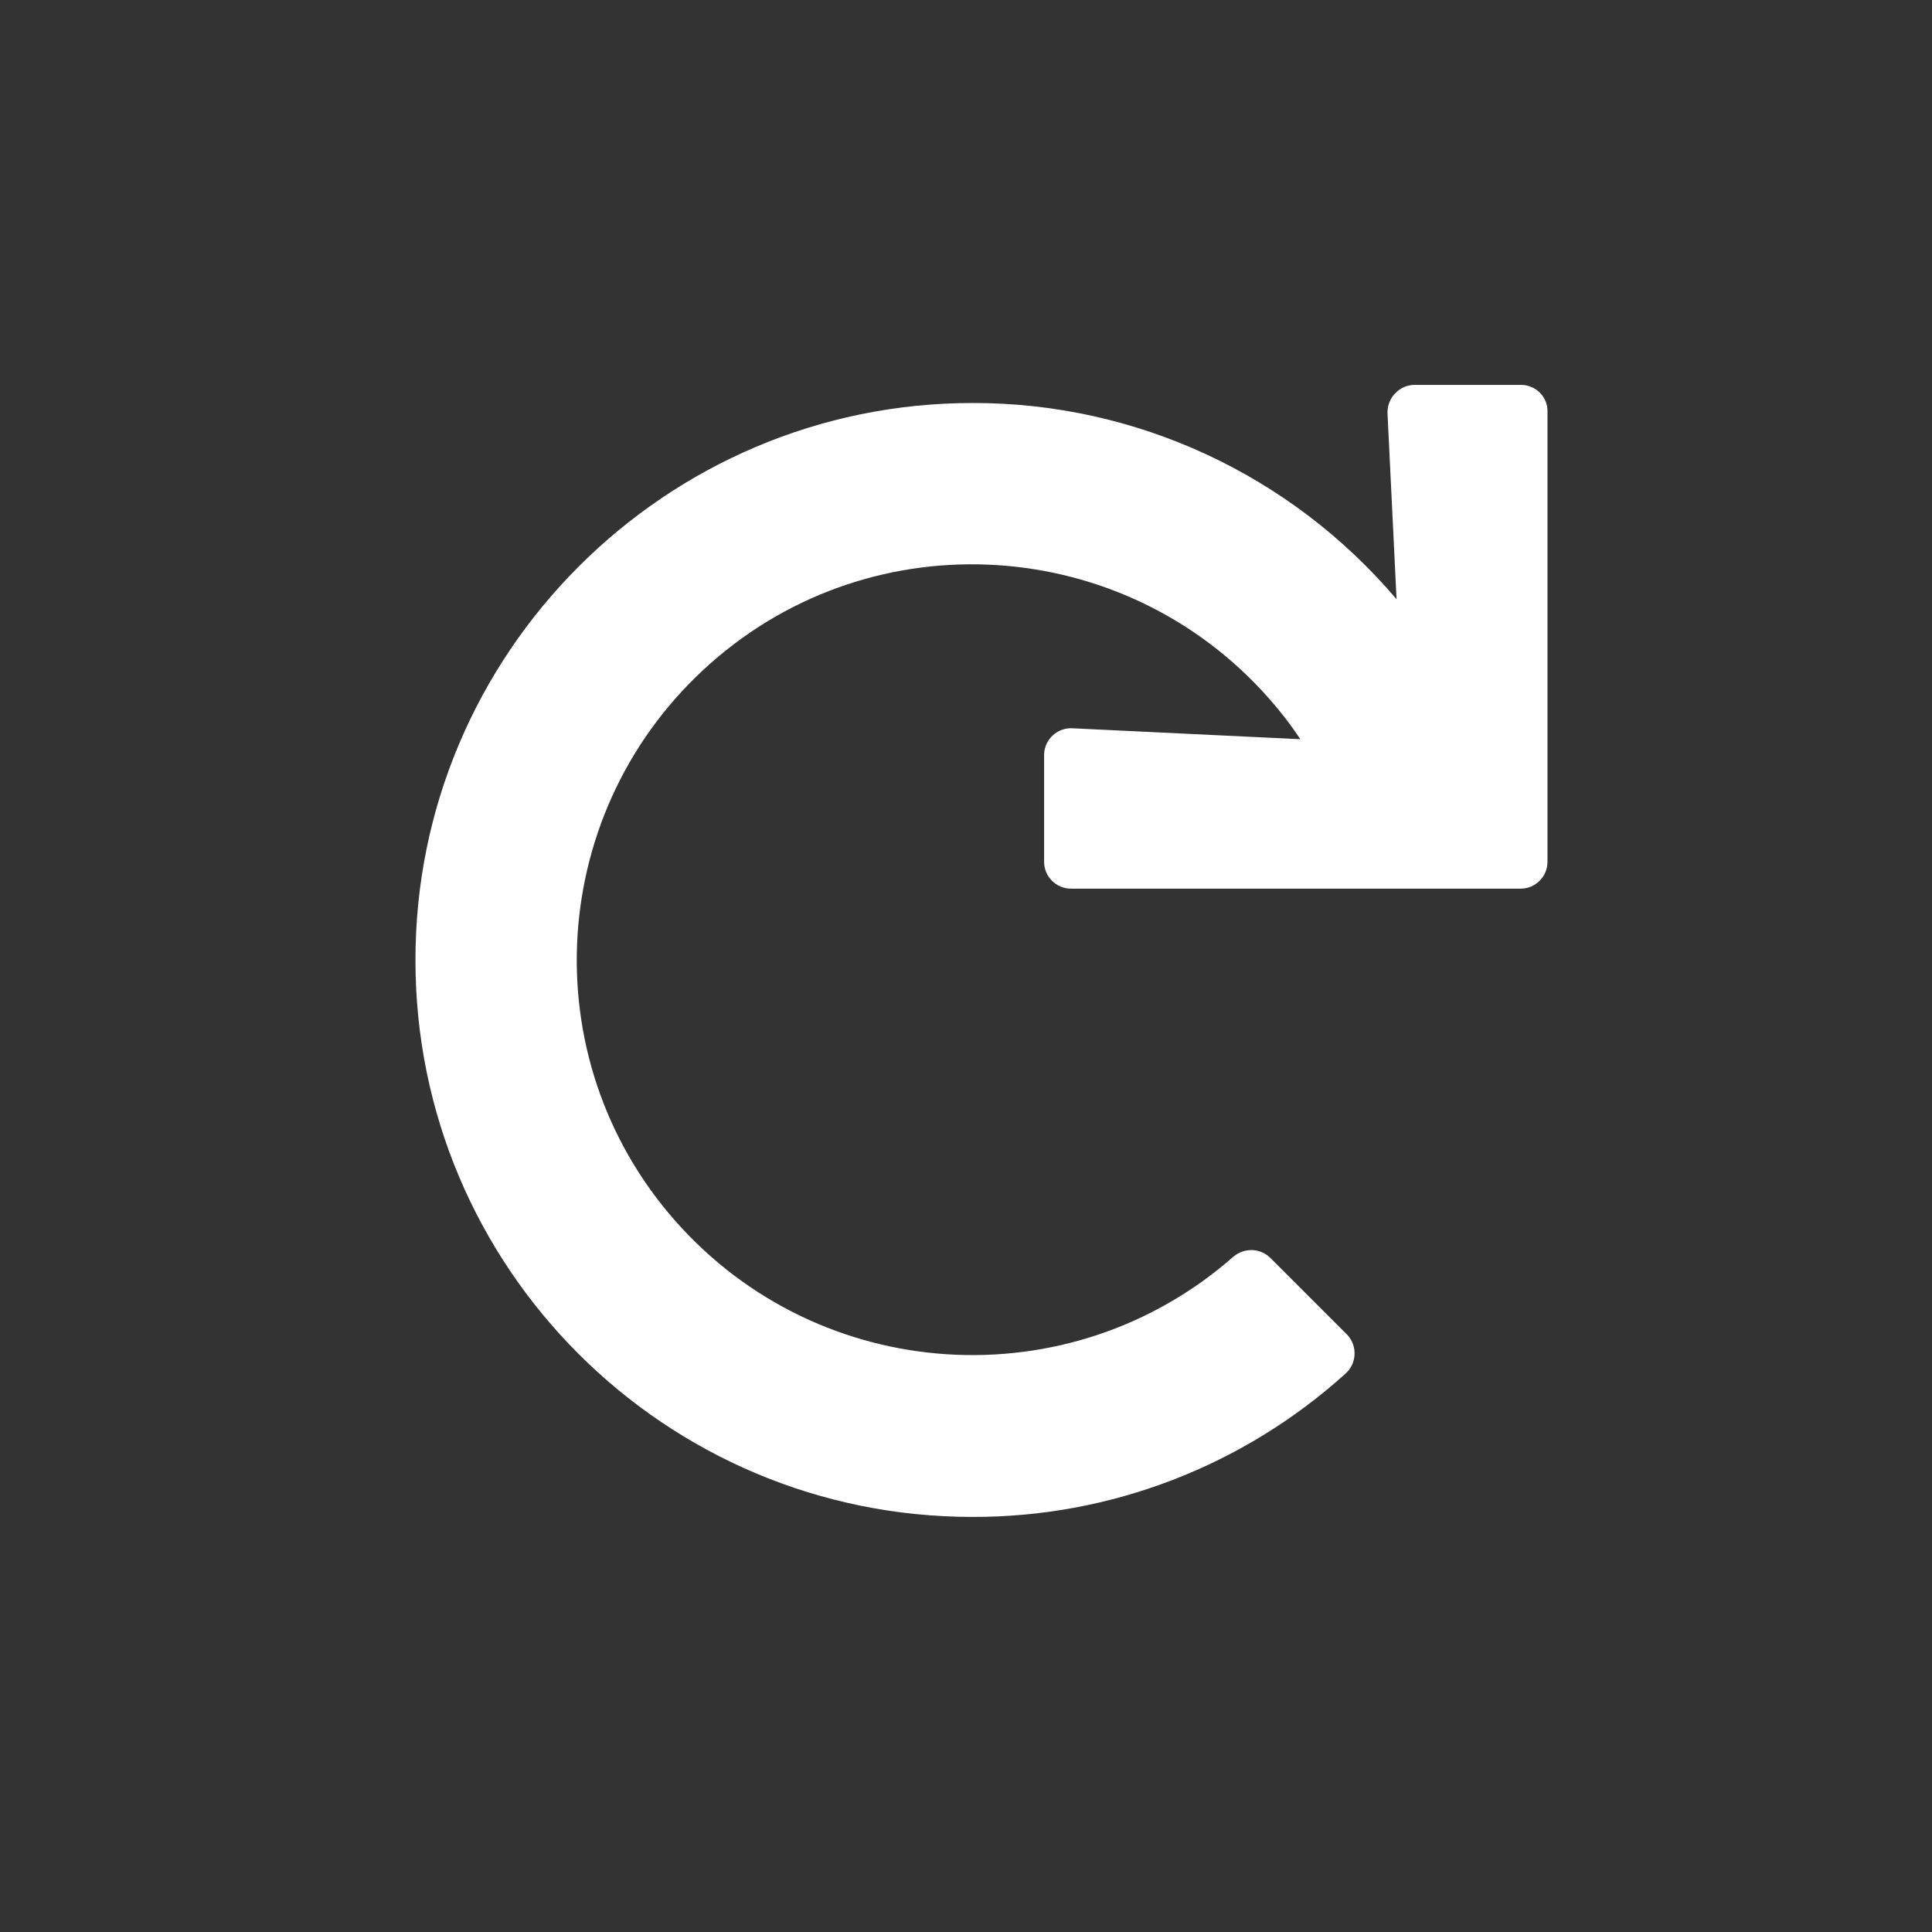 <?xml version="1.0" encoding="utf-8"?>
<!-- Generator: Adobe Illustrator 24.3.0, SVG Export Plug-In . SVG Version: 6.00 Build 0)  -->
<svg version="1.1" id="圖層_1" xmlns="http://www.w3.org/2000/svg" xmlns:xlink="http://www.w3.org/1999/xlink" x="0px" y="0px"
	 width="512px" height="512px" viewBox="0 0 512 512" style="enable-background:new 0 0 512 512;" xml:space="preserve">
<rect x="0" y="0" width="512" height="512" fill="#333333" stroke="none"/>
<style type="text/css">
	.st0{fill:#FFFFFF;}
</style>
<path class="st0" d="M403.1,102h-28.2c-3.9,0-7.1,3.2-7.2,7.1c0,0.1,0,0.2,0,0.4l2.4,49.3c-28-33-69.1-52.1-112.4-52
	c-81.4,0-147.7,66.4-147.6,147.7c0,81.5,66.1,147.5,147.6,147.5c36.6,0.1,71.8-13.5,98.9-38c2.9-2.6,3.2-7.1,0.6-10.1
	c-0.1-0.1-0.2-0.2-0.3-0.3l-20.2-20.2c-2.7-2.7-6.9-2.8-9.8-0.4c-43.4,38.2-109.6,34-147.9-9.4s-34-109.6,9.4-147.9
	s109.6-34,147.9,9.4c3,3.4,5.8,7,8.3,10.8l-60.4-2.9c-3.9-0.2-7.3,2.8-7.5,6.8c0,0.1,0,0.2,0,0.4v28.2c0,3.9,3.2,7.1,7.1,7.1H403
	c3.9,0,7.1-3.2,7.1-7.1V109.1C410.2,105.2,407,102,403.1,102z"/>
</svg>
